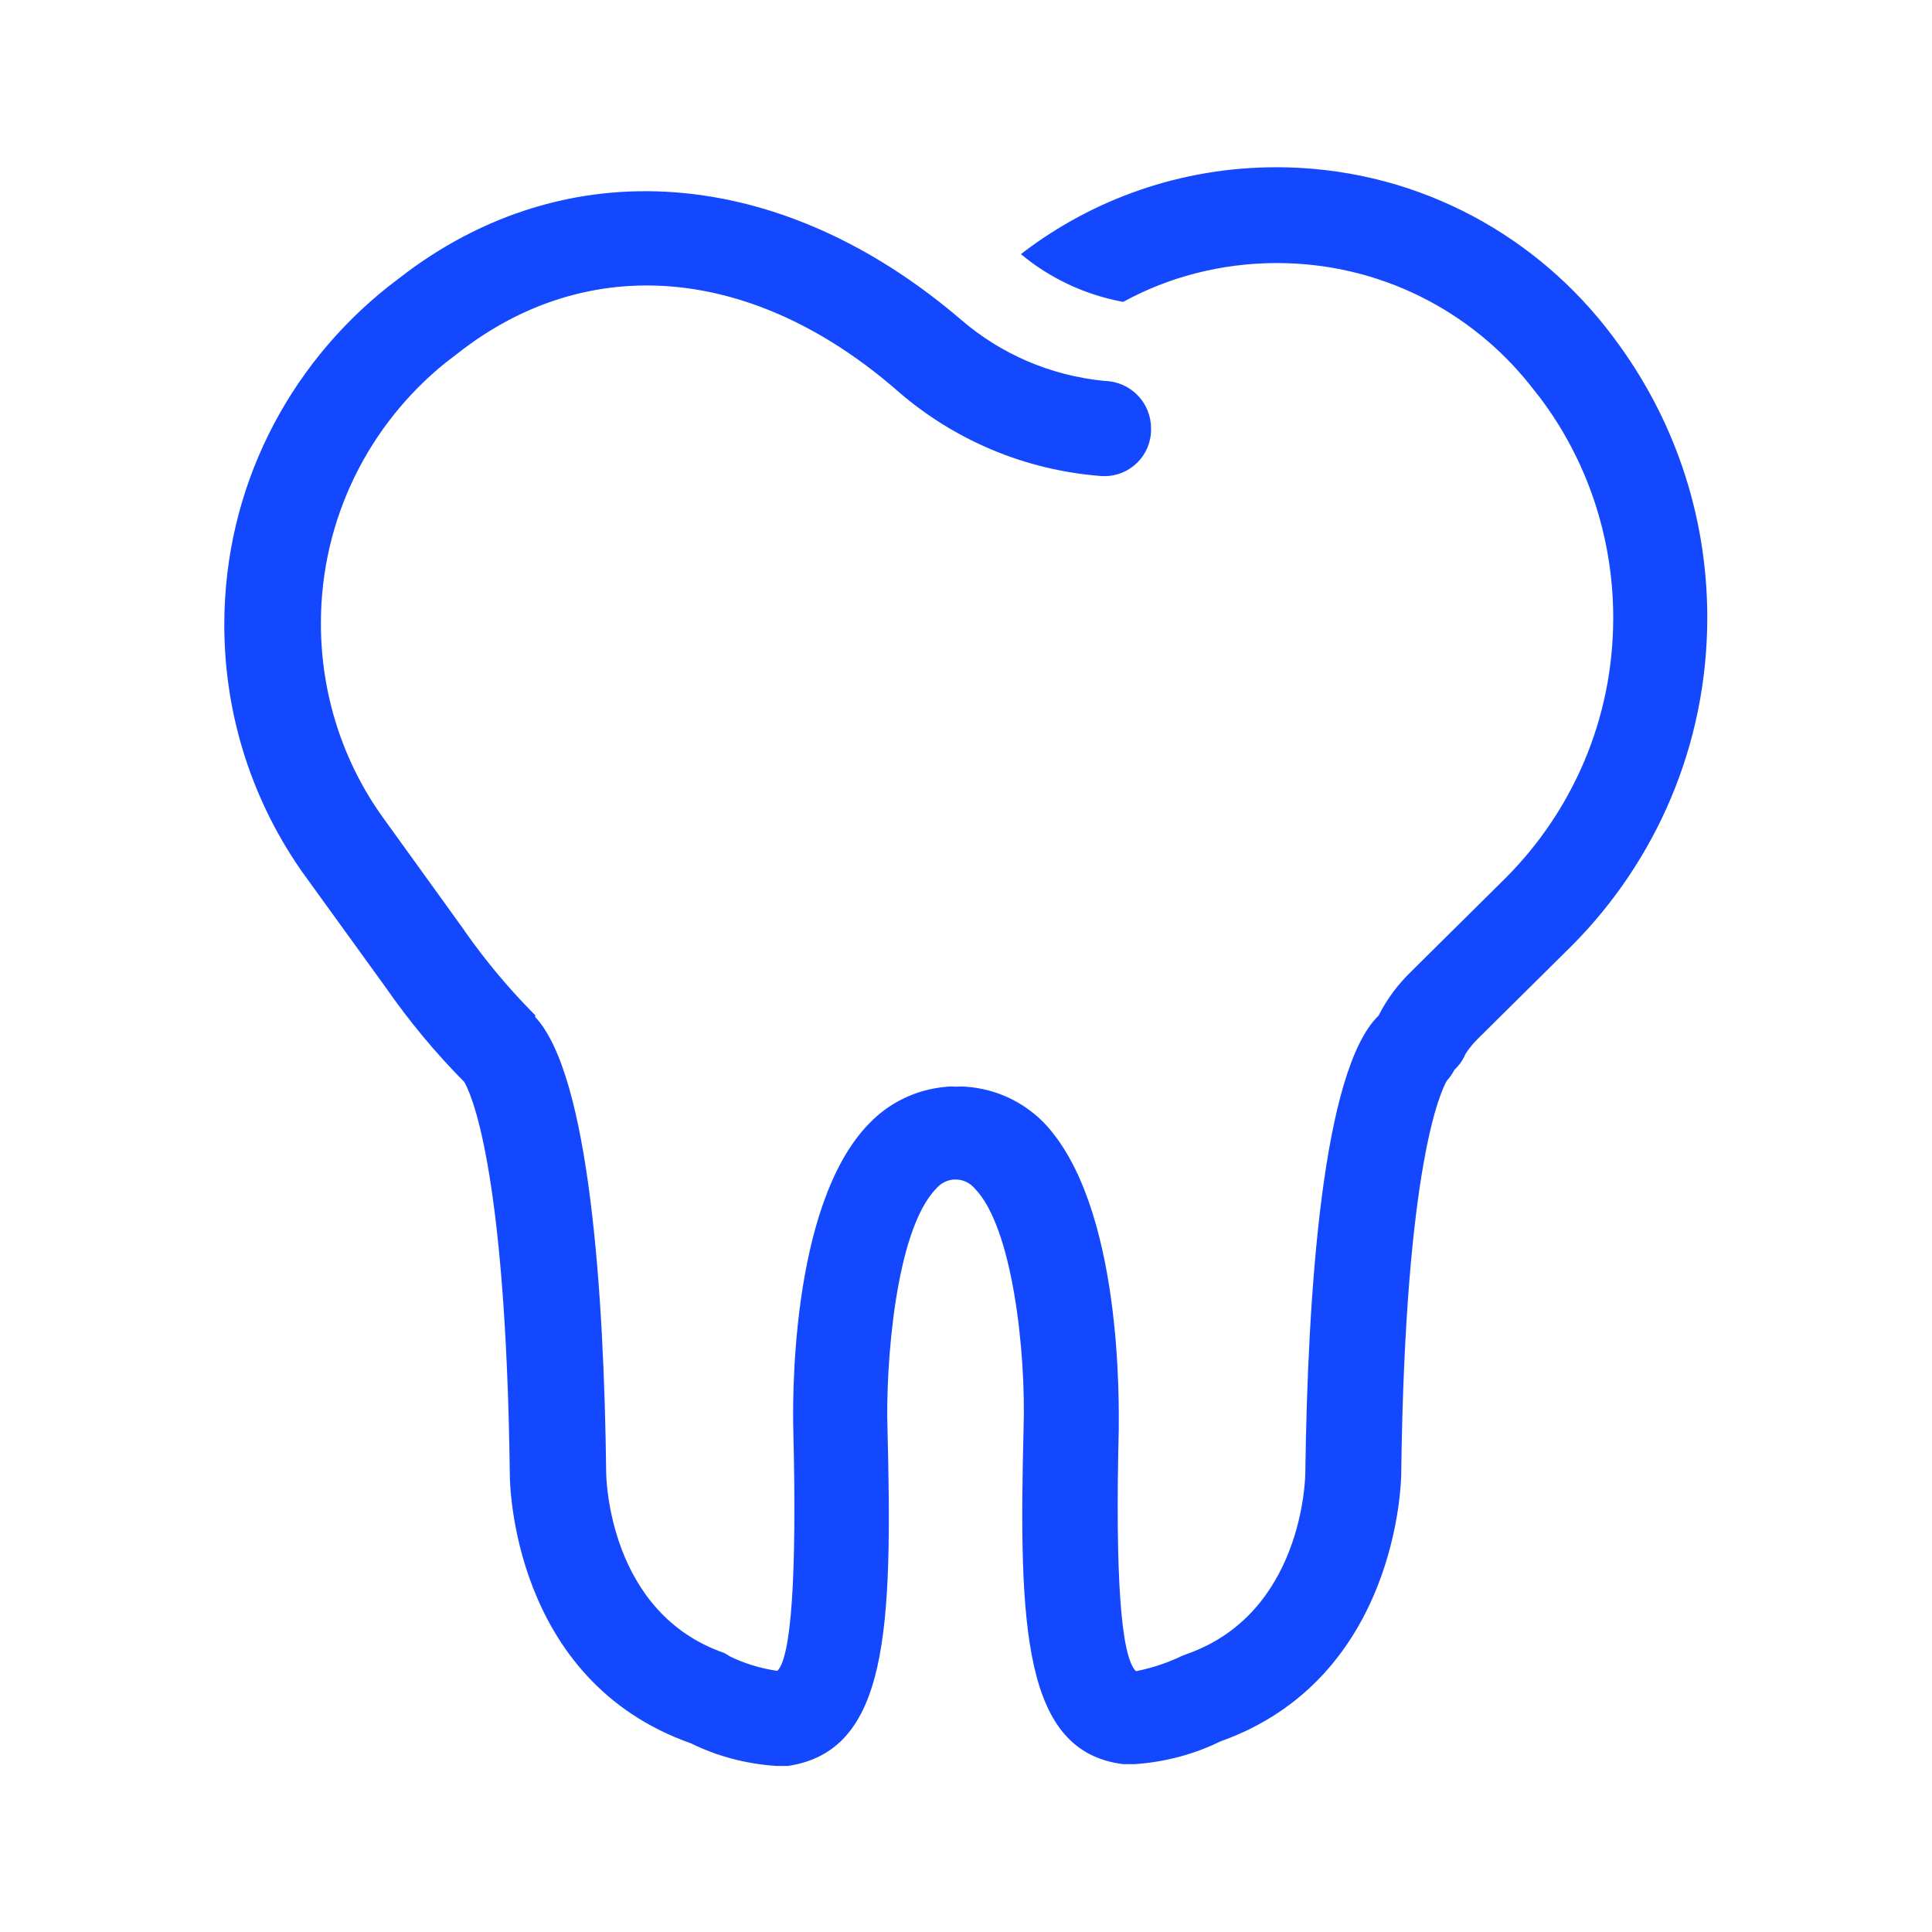 <svg version="1.1" xmlns="http://www.w3.org/2000/svg" width="32" height="32" viewBox="0 0 32 32" fill="#1448FF">
<title>tooth</title>
<path d="M26.75 5.62l-0.15-0.195c-1.282-1.623-3.25-2.655-5.459-2.655-1.58 0-3.037 0.528-4.203 1.417l0.017-0.012-0.045 0.035c0.468 0.389 1.042 0.667 1.672 0.786l0.023 0.004c0.736-0.405 1.613-0.643 2.545-0.643 1.703 0 3.22 0.794 4.202 2.032l0.008 0.011 0.15 0.19c0.756 1.004 1.21 2.271 1.21 3.645 0 1.681-0.68 3.202-1.78 4.305l0-0-1.57 1.555c-0.213 0.206-0.392 0.445-0.528 0.71l-0.007 0.015c-0.93 0.9-1.175 4.575-1.215 7.575 0 0.095-0.045 2.325-1.96 3l-0.080 0.030c-0.22 0.108-0.476 0.196-0.744 0.251l-0.021 0.004c-0.25-0.24-0.345-1.58-0.285-4 0-0.375 0.075-3.725-1.25-5.095-0.331-0.332-0.777-0.549-1.274-0.585l-0.006-0c-0.024-0.003-0.052-0.004-0.080-0.004s-0.056 0.002-0.083 0.004l0.003-0c-0.024-0.003-0.052-0.004-0.080-0.004s-0.056 0.001-0.083 0.004l0.003-0c-0.51 0.042-0.961 0.269-1.289 0.614l-0.001 0.001c-1.325 1.365-1.26 4.715-1.25 5.090 0.060 2.405-0.035 3.745-0.265 3.97-0.293-0.043-0.557-0.127-0.801-0.247l0.016 0.007-0.090-0.055c-1.915-0.66-1.96-2.89-1.96-3-0.035-2.955-0.275-6.575-1.175-7.535v-0.030c-0.426-0.427-0.815-0.891-1.163-1.386l-0.022-0.034-1.345-1.865c-0.638-0.891-1.020-2.003-1.020-3.205 0-1.744 0.805-3.3 2.064-4.317l0.011-0.008 0.195-0.15c2.165-1.7 4.915-1.455 7.31 0.65 0.906 0.779 2.066 1.287 3.34 1.384l0.020 0.001c0.012 0.001 0.026 0.001 0.040 0.001 0.424 0 0.768-0.343 0.77-0.766v-0c0-0.008 0-0.016 0-0.025 0-0.427-0.34-0.774-0.764-0.785l-0.001-0c-0.912-0.089-1.725-0.452-2.371-1.005l0.006 0.005c-3-2.58-6.56-2.85-9.32-0.705l-0.195 0.15c-1.654 1.318-2.705 3.333-2.705 5.593 0 1.547 0.493 2.98 1.329 4.149l-0.015-0.022 1.345 1.86c0.411 0.591 0.843 1.108 1.316 1.586l-0.001-0.001c0.090 0.15 0.69 1.34 0.755 6.5 0 0.14 0.035 3.41 3 4.455 0.414 0.205 0.897 0.34 1.408 0.374l0.012 0.001h0.185c1.665-0.25 1.735-2.25 1.65-5.61-0.030-1 0.125-3.25 0.805-3.95 0.077-0.094 0.193-0.154 0.322-0.154s0.246 0.060 0.322 0.153l0.001 0.001c0.62 0.635 0.845 2.695 0.805 3.955-0.085 3.33 0 5.37 1.65 5.575h0.185c0.523-0.035 1.006-0.17 1.442-0.385l-0.022 0.010c2.945-1.045 3-4.315 3-4.445 0.065-5.15 0.665-6.34 0.755-6.5 0.048-0.052 0.090-0.111 0.123-0.176l0.002-0.004c0.078-0.073 0.141-0.161 0.183-0.26l0.002-0.005c0.062-0.096 0.132-0.18 0.209-0.255l0-0 1.57-1.555c1.375-1.391 2.225-3.305 2.225-5.416 0-1.737-0.575-3.34-1.544-4.628l0.014 0.020z"></path>
</svg>
